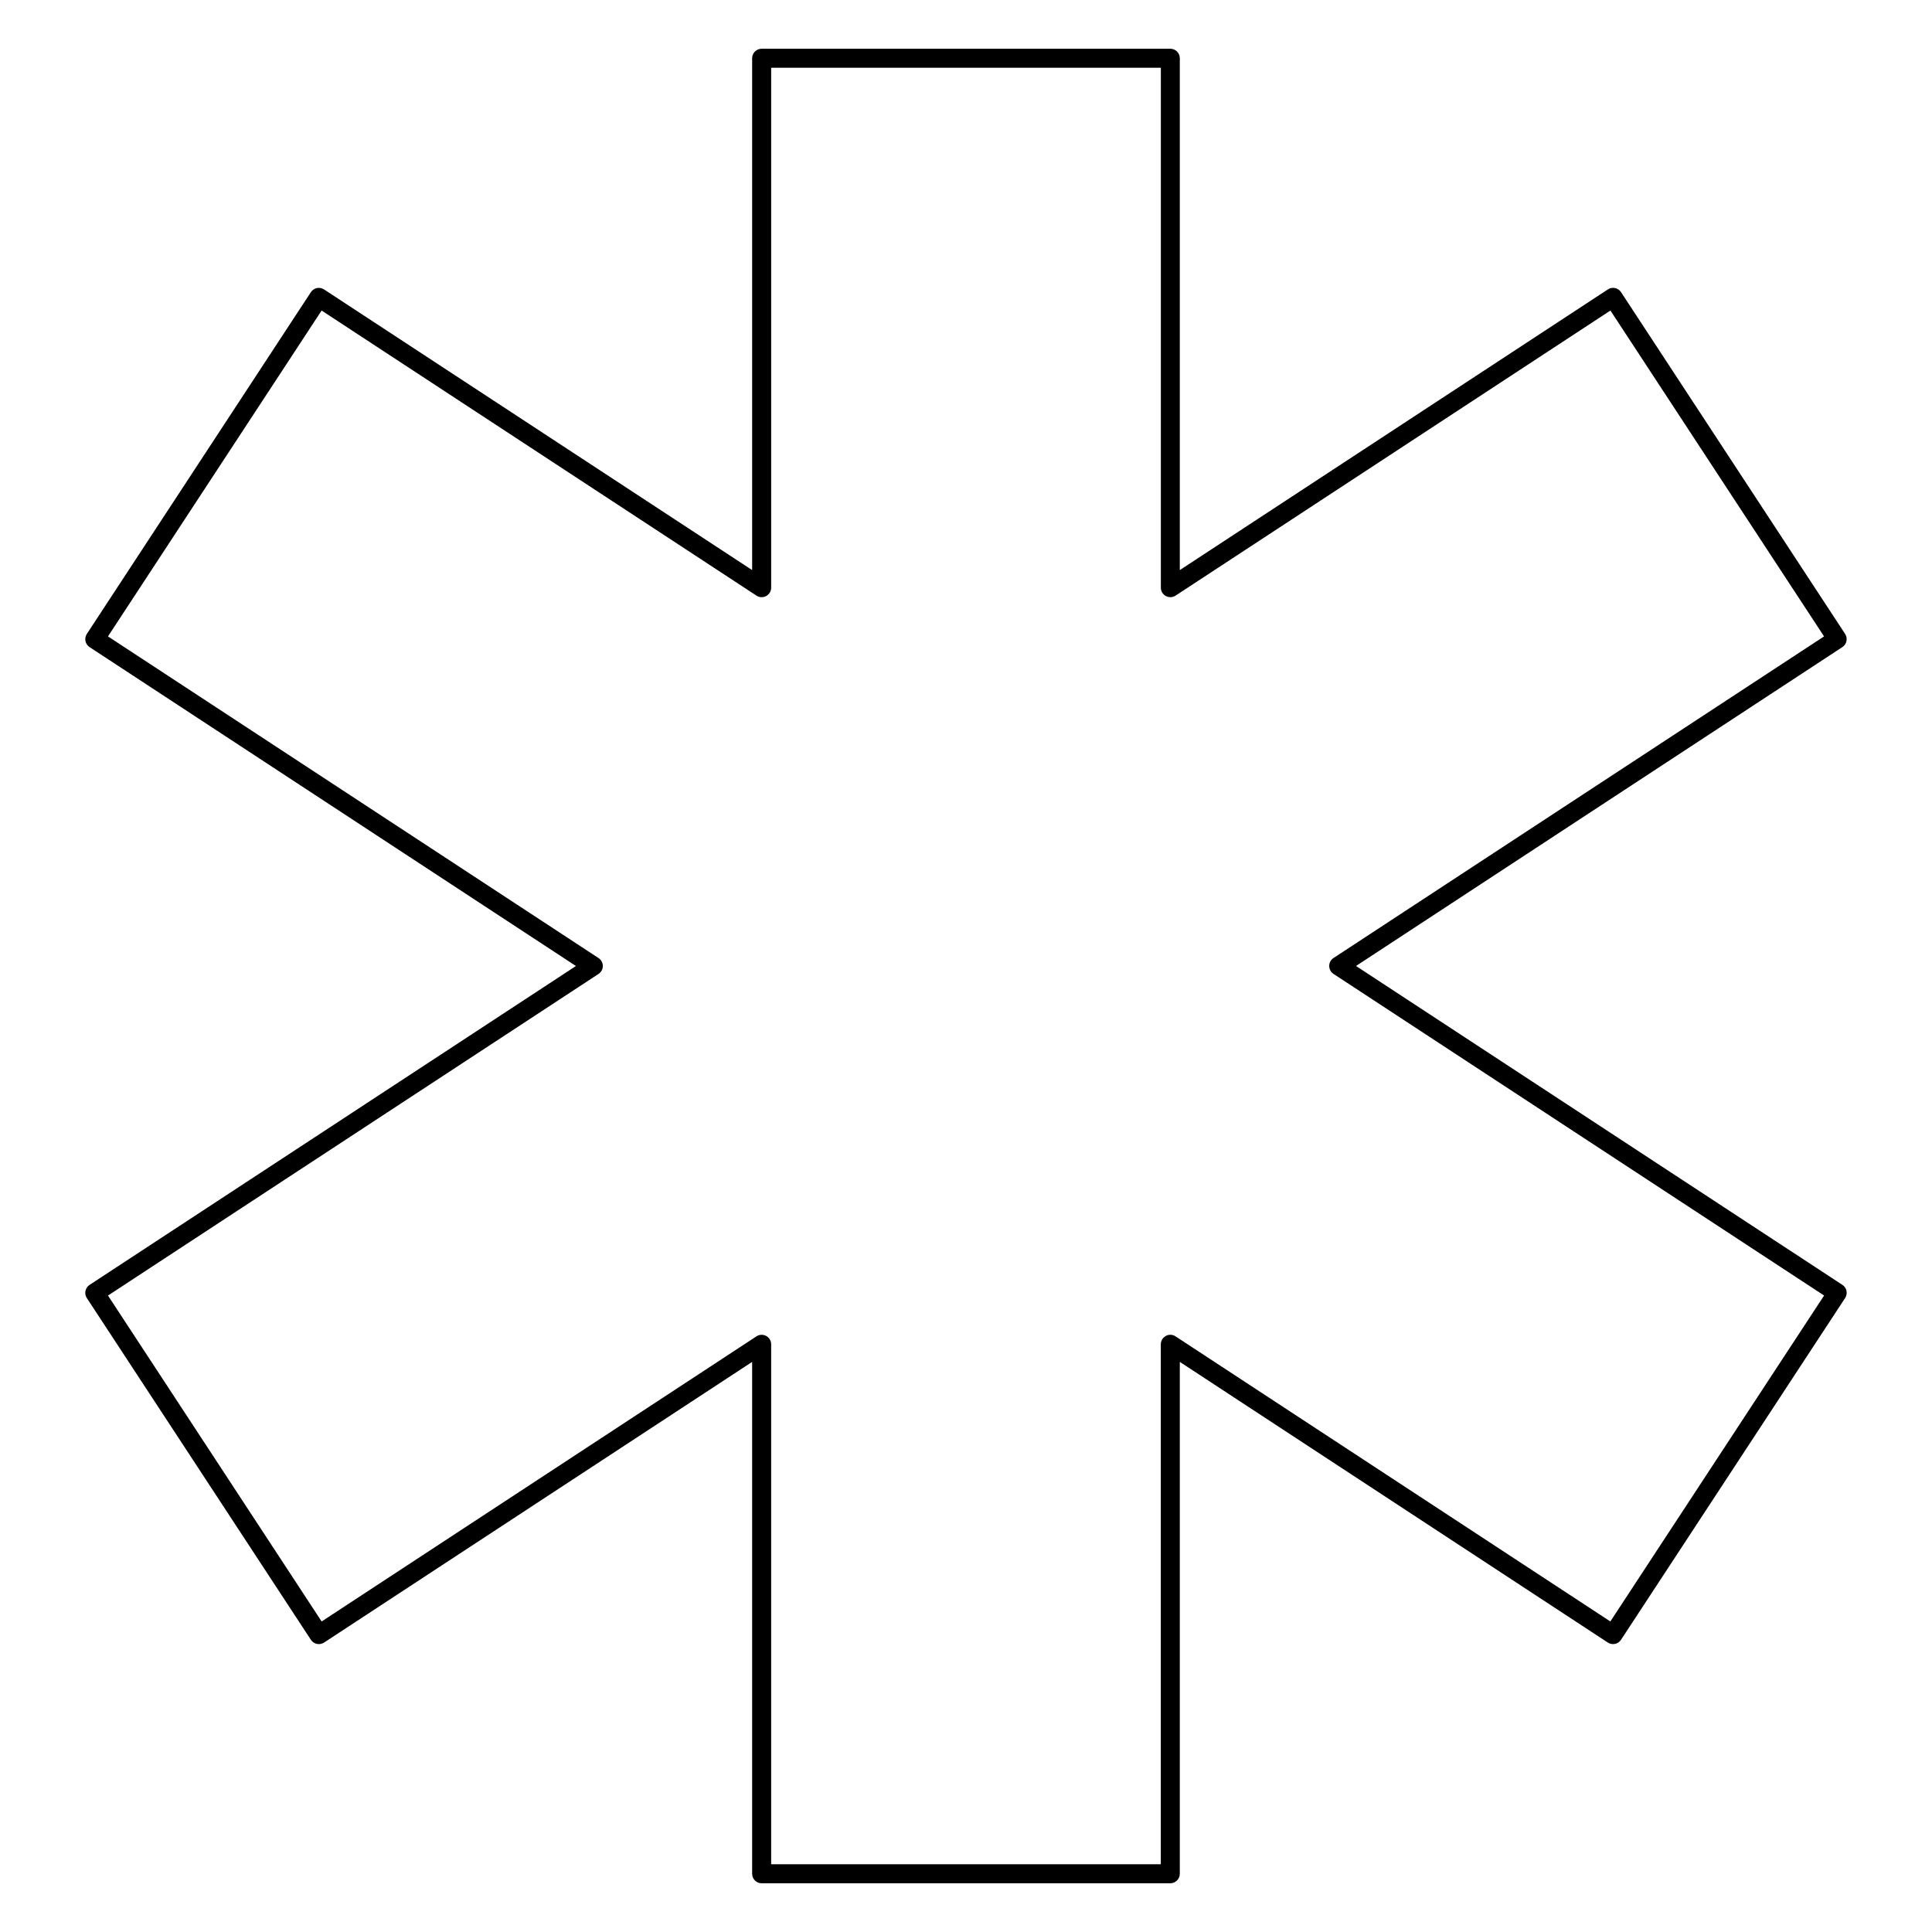 <?xml version="1.0" encoding="UTF-8"?>
<!-- Uploaded to: ICON Repo, www.svgrepo.com, Generator: ICON Repo Mixer Tools -->
<svg fill="#000000" width="800px" height="800px" version="1.1" viewBox="144 144 512 512" xmlns="http://www.w3.org/2000/svg">
 <path d="m633.34 486.1c-0.133-0.656-0.523-1.23-1.082-1.594l-128.9-84.512 128.89-84.508c1.16-0.762 1.484-2.324 0.727-3.488l-59.383-90.574c-0.363-0.559-0.941-0.945-1.594-1.09-0.641-0.137-1.34-0.012-1.895 0.363l-113.44 74.379v-135.64c0-1.391-1.129-2.519-2.519-2.519h-108.3c-1.391 0-2.519 1.129-2.519 2.519v135.64l-113.45-74.375c-0.559-0.367-1.23-0.492-1.895-0.363-0.648 0.137-1.223 0.523-1.594 1.09l-59.375 90.574c-0.762 1.164-0.438 2.727 0.727 3.488l128.89 84.512-128.89 84.504c-0.559 0.363-0.945 0.941-1.09 1.594-0.137 0.656-0.004 1.336 0.363 1.895l59.383 90.578c0.367 0.555 0.941 0.945 1.594 1.082 0.66 0.133 1.336 0.004 1.895-0.359l113.44-74.379v135.65c0 1.391 1.129 2.519 2.519 2.519h108.3c1.391 0 2.519-1.129 2.519-2.519v-135.65l113.43 74.379c1.152 0.754 2.727 0.441 3.488-0.727l59.395-90.578c0.363-0.562 0.496-1.238 0.355-1.895zm-62.582 87.605-115.23-75.559c-0.777-0.52-1.773-0.555-2.578-0.105-0.816 0.438-1.324 1.289-1.324 2.211v137.8h-103.26v-137.8c0-0.926-0.508-1.777-1.32-2.211-0.816-0.449-1.809-0.398-2.578 0.105l-115.23 75.559-56.621-86.371 130-85.23c0.711-0.465 1.137-1.258 1.137-2.106s-0.43-1.641-1.137-2.106l-130-85.238 56.613-86.359 115.24 75.551c0.77 0.516 1.762 0.551 2.578 0.109 0.816-0.438 1.32-1.289 1.32-2.215v-137.79h103.27v137.79c0 0.926 0.508 1.777 1.324 2.215 0.805 0.434 1.797 0.398 2.578-0.109l115.24-75.551 56.613 86.359-130 85.23c-0.711 0.465-1.137 1.258-1.137 2.106 0 0.848 0.43 1.641 1.137 2.106l130.01 85.234z"/>
</svg>